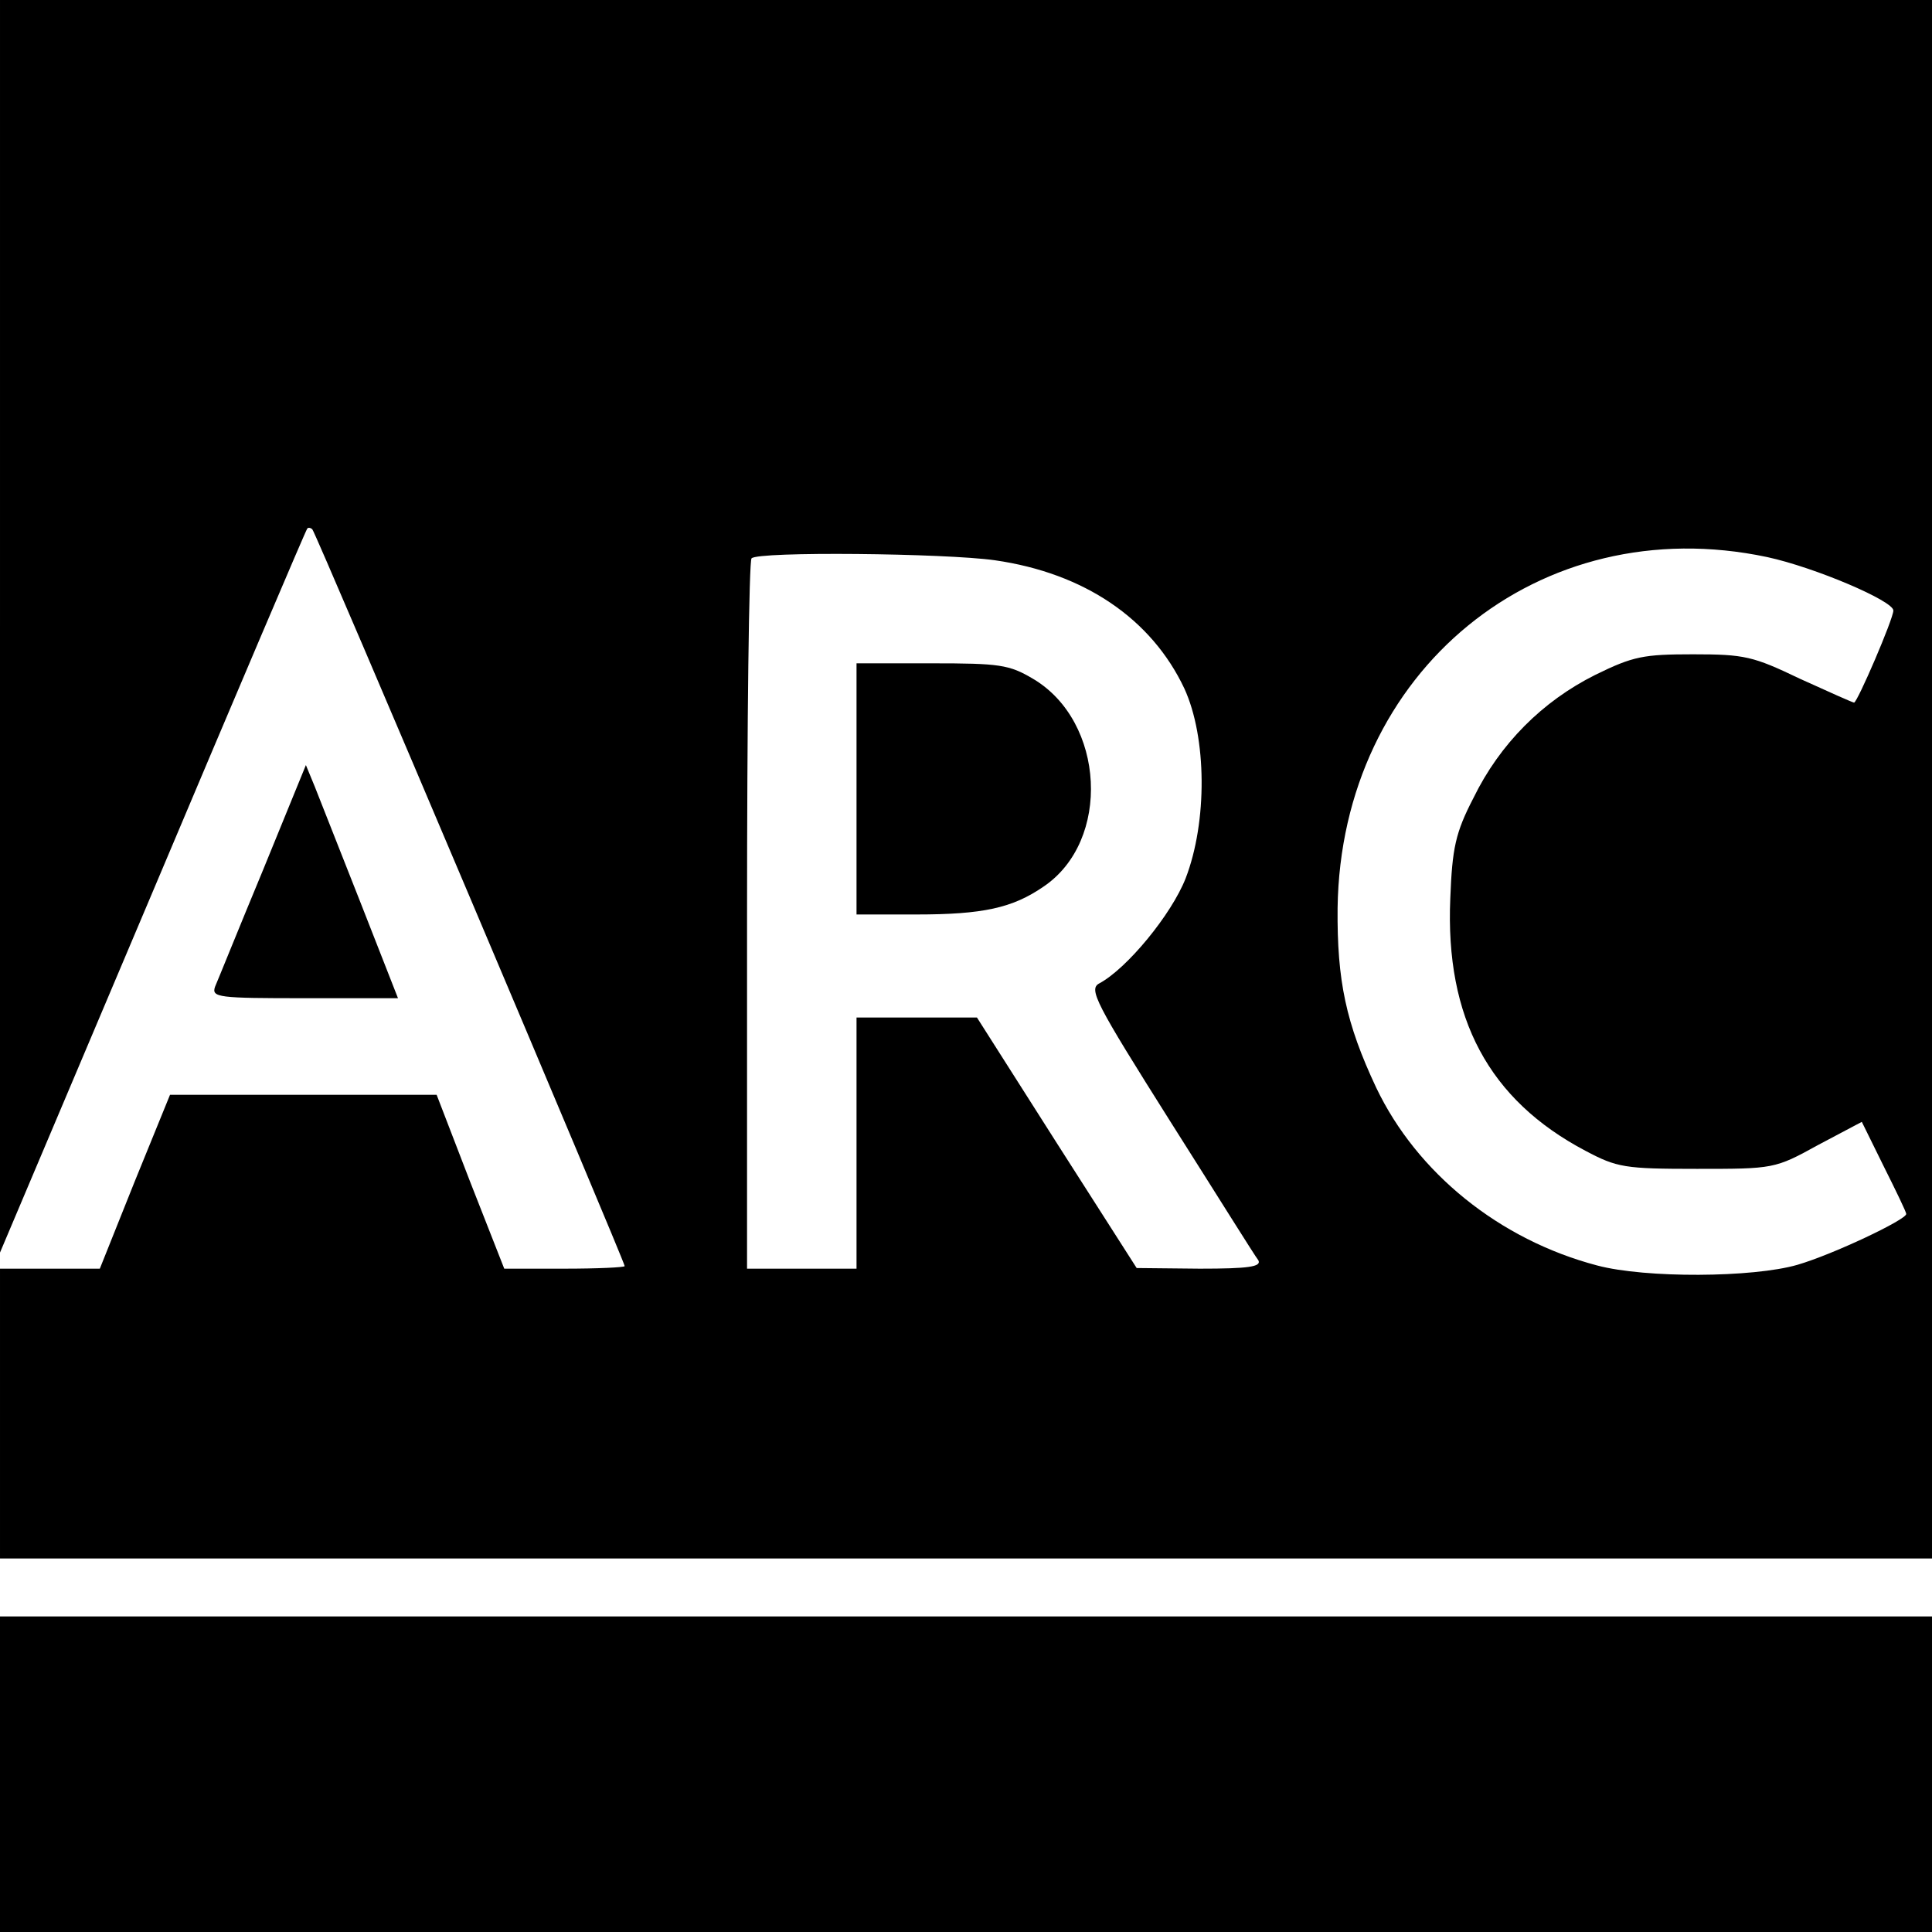 <?xml version="1.0" standalone="no"?>
<!DOCTYPE svg PUBLIC "-//W3C//DTD SVG 20010904//EN"
 "http://www.w3.org/TR/2001/REC-SVG-20010904/DTD/svg10.dtd">
<svg version="1.0" xmlns="http://www.w3.org/2000/svg"
 width="300pt" height="300pt" viewBox="0 0 300 300"
 preserveAspectRatio="xMidYMid meet">
<g transform="translate(0,300) scale(0.1,-0.1)"
fill="#000000" stroke="none">
<path d="M0 2028 l0 -973 237 560 c130 308 238 562 240 564 1 2 5 2 8 -1 6 -6
485 -1137 485 -1144 0 -2 -42 -4 -94 -4 l-93 0 -53 135 -52 135 -207 0 -207 0
-55 -135 -54 -135 -77 0 -78 0 0 -225 0 -225 1500 0 1500 0 0 1210 0 1210
-1500 0 -1500 0 0 -972z m2744 107 c74 -16 196 -68 196 -83 0 -13 -56 -143
-61 -143 -2 0 -40 17 -84 37 -73 35 -86 38 -166 38 -77 0 -93 -3 -152 -32 -82
-41 -148 -107 -189 -191 -28 -54 -33 -78 -36 -156 -8 -186 60 -313 210 -392
49 -26 61 -28 173 -28 119 0 121 0 188 37 l68 36 34 -69 c19 -38 35 -71 35
-74 0 -9 -114 -63 -169 -79 -69 -20 -236 -21 -311 -1 -152 40 -280 144 -343
276 -47 100 -61 166 -60 279 5 368 313 620 667 545z m-1199 -5 c139 -20 243
-91 294 -199 35 -76 36 -207 2 -295 -22 -56 -91 -140 -134 -163 -17 -9 -6 -30
110 -214 71 -112 132 -210 137 -216 5 -10 -15 -13 -91 -13 l-98 1 -124 194
-124 195 -93 0 -94 0 0 -195 0 -195 -85 0 -85 0 0 548 c0 302 3 552 7 555 10
11 300 8 378 -3z"/>
<path d="M1330 1775 l0 -195 93 0 c103 0 149 10 197 43 106 71 96 257 -16 323
-37 22 -52 24 -157 24 l-117 0 0 -195z"/>
<path d="M408 1648 c-37 -89 -70 -171 -74 -180 -6 -17 5 -18 139 -18 l145 0
-58 148 c-32 81 -64 162 -71 180 l-14 34 -67 -164z"/>
<path d="M0 245 l0 -245 1500 0 1500 0 0 245 0 245 -1500 0 -1500 0 0 -245z"/>
</g>
</svg>
